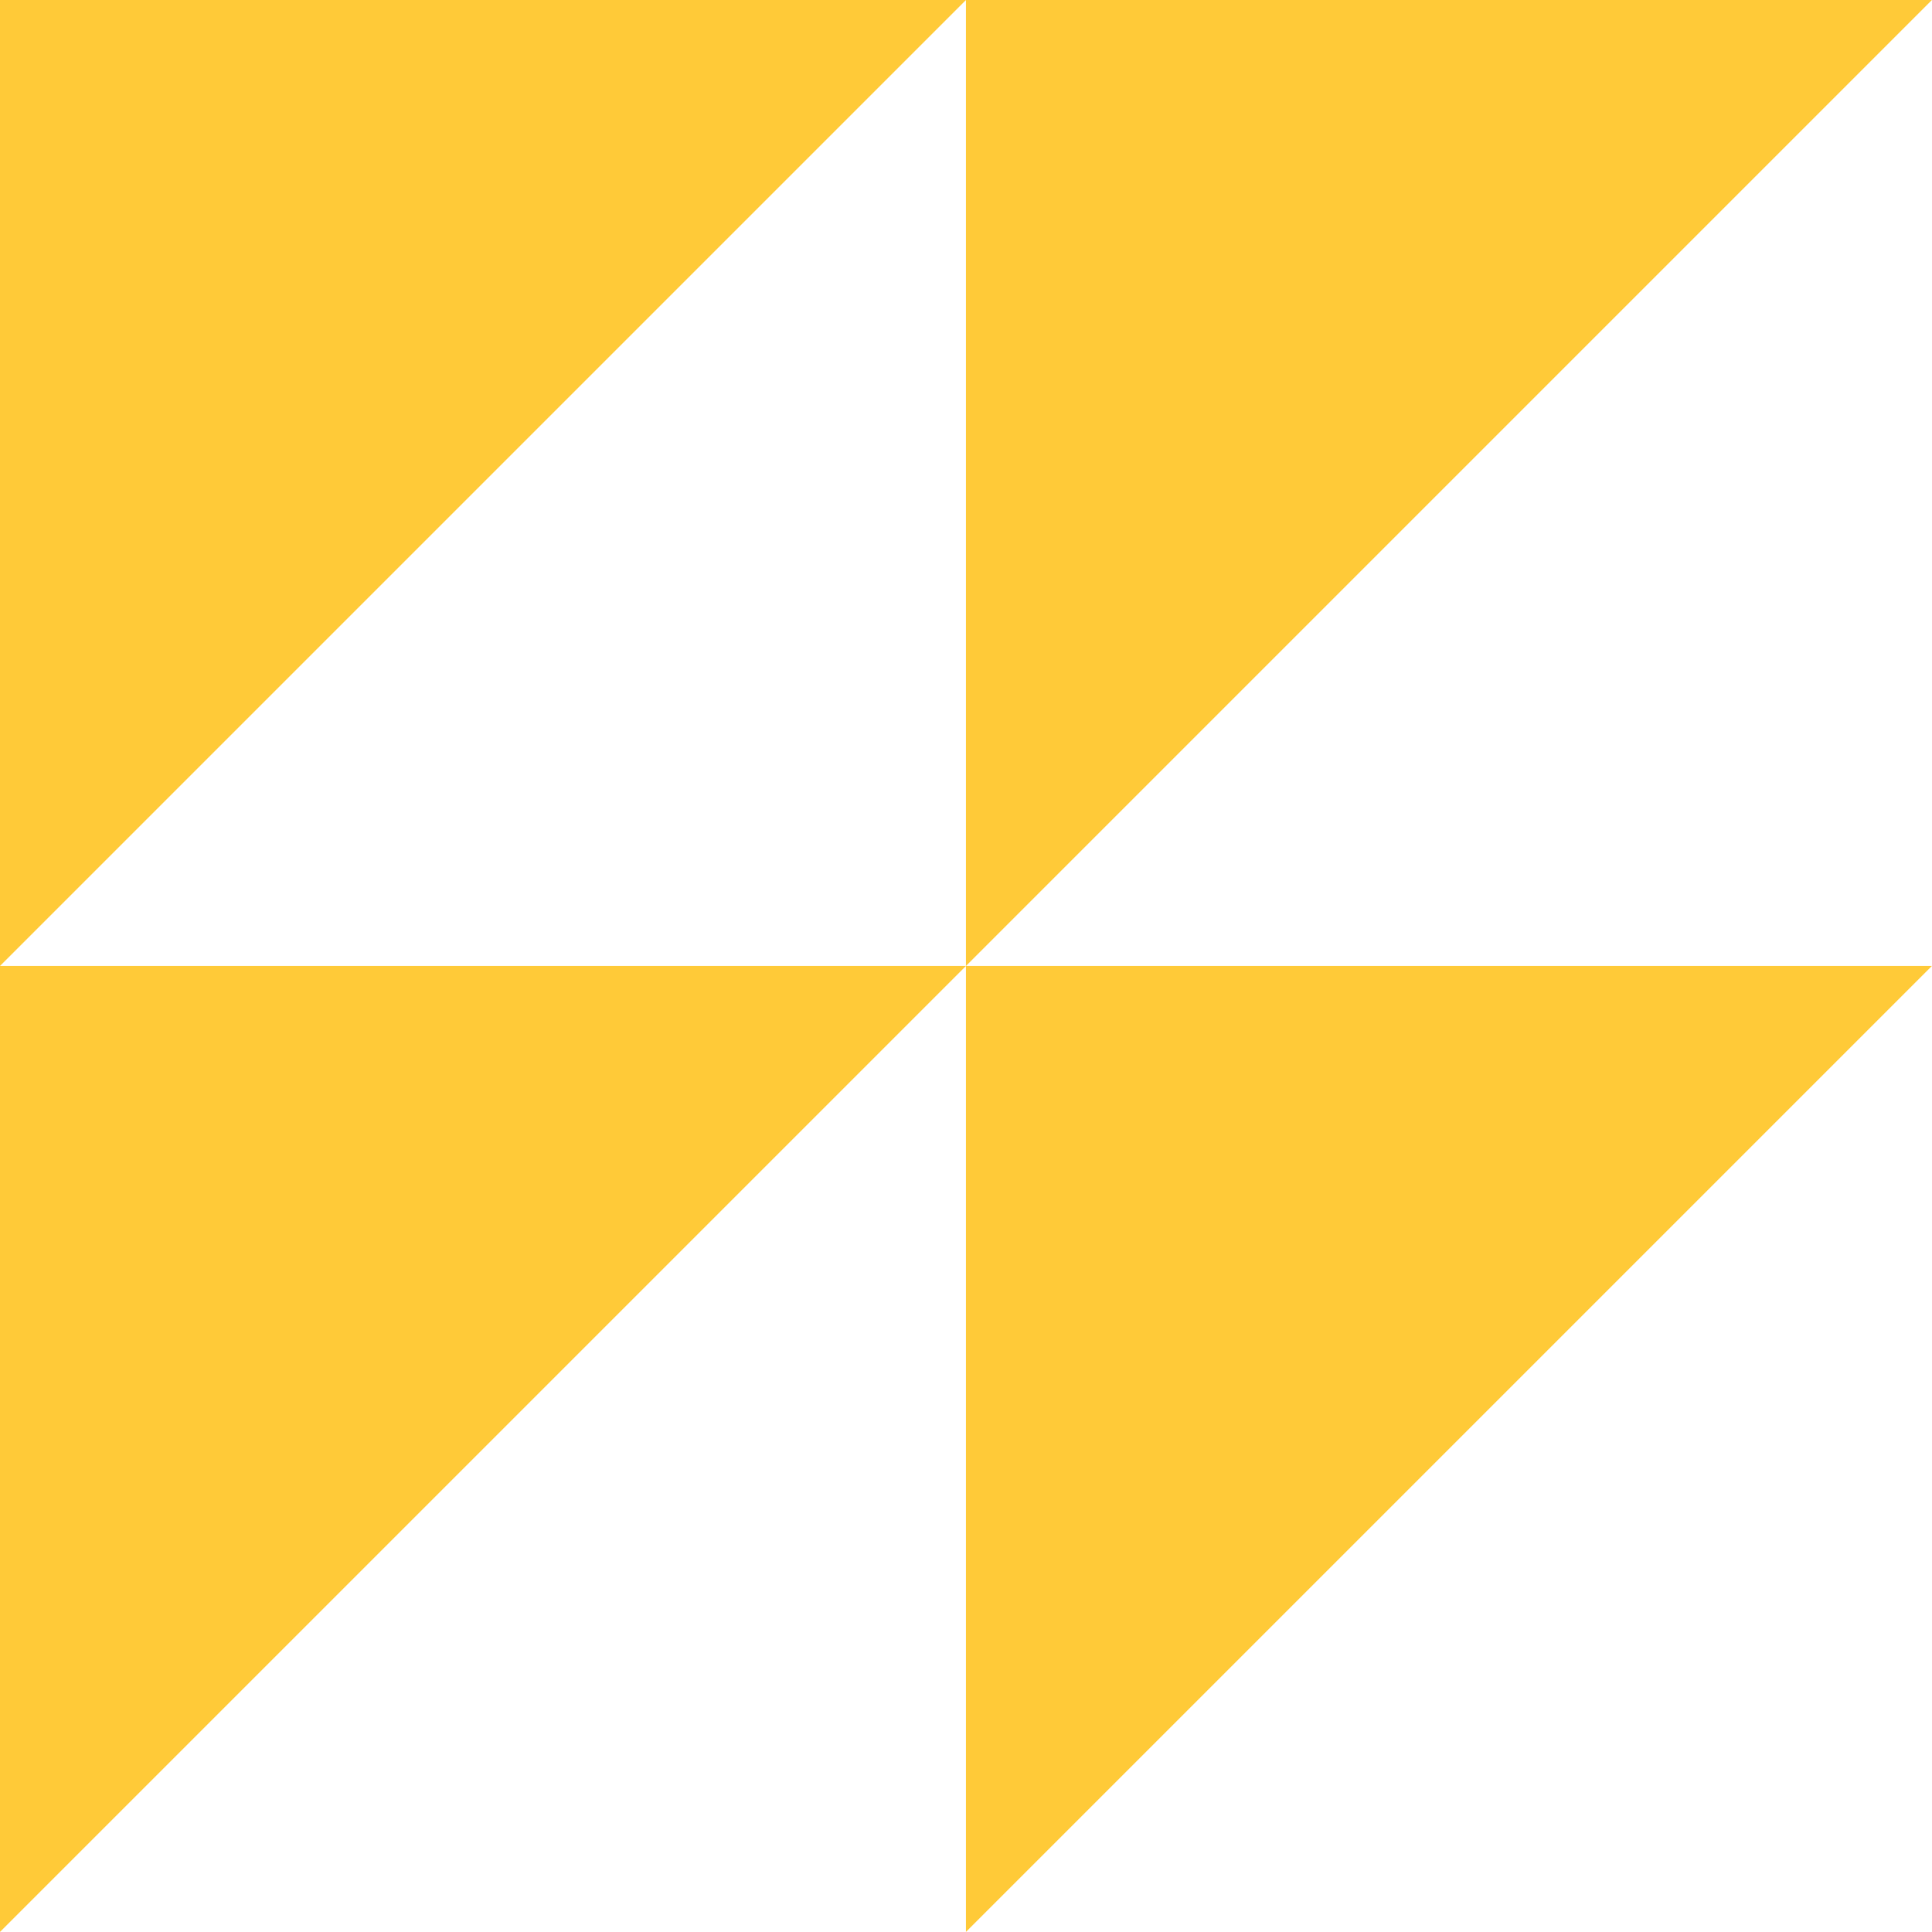 <svg xmlns="http://www.w3.org/2000/svg" width="40.002" height="40.002" viewBox="0 0 40.002 40.002"><path id="Union_23" data-name="Union 23" d="M3323,16593h-20l20-20h-20l20-20v20l20-20v40Zm0,0,20-20h-20Z" transform="translate(3343 16593) rotate(180)" fill="#ffca38"></path></svg>